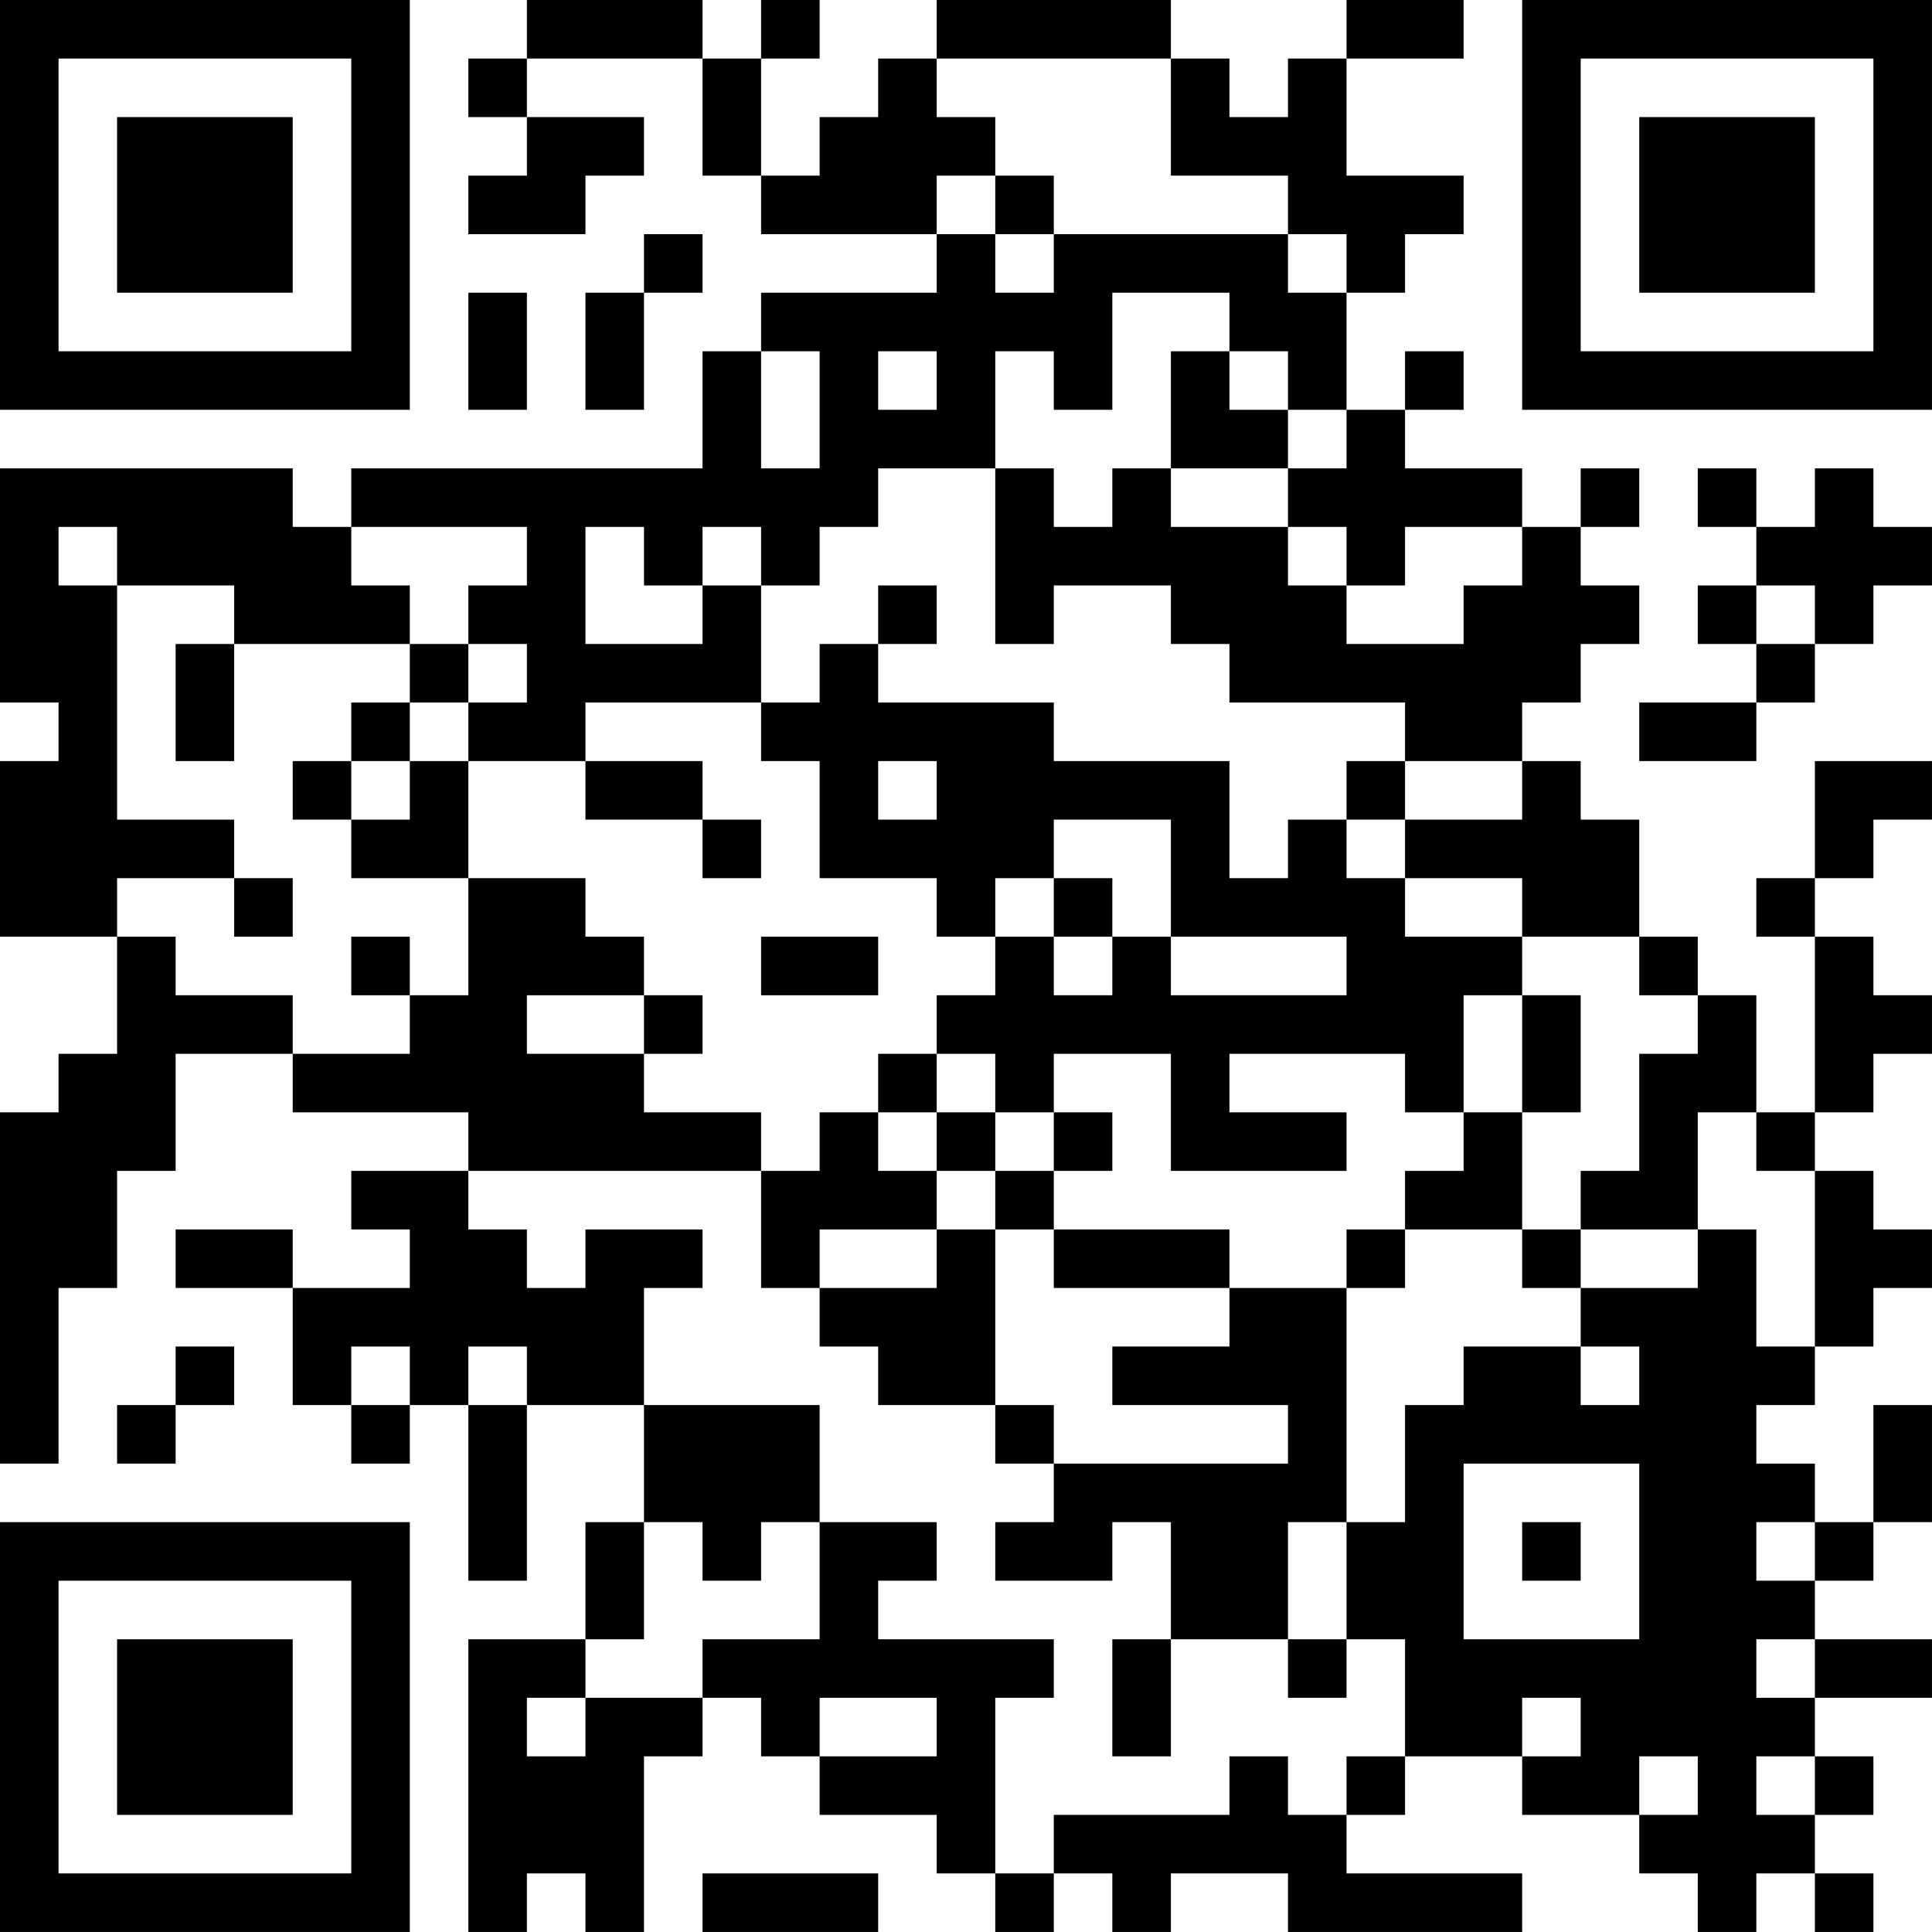 <?xml version="1.0" encoding="UTF-8"?>
<svg xmlns="http://www.w3.org/2000/svg" version="1.1" width="400" height="400" viewBox="0 0 400 400"><rect x="0" y="0" width="400" height="400" fill="#ffffff"/><g transform="scale(12.121)"><g transform="translate(0,0)"><path fill-rule="evenodd" d="M9 0L9 1L8 1L8 2L9 2L9 3L8 3L8 4L10 4L10 3L11 3L11 2L9 2L9 1L12 1L12 3L13 3L13 4L16 4L16 5L13 5L13 6L12 6L12 8L6 8L6 9L5 9L5 8L0 8L0 12L1 12L1 13L0 13L0 16L2 16L2 18L1 18L1 19L0 19L0 25L1 25L1 22L2 22L2 20L3 20L3 18L5 18L5 19L8 19L8 20L6 20L6 21L7 21L7 22L5 22L5 21L3 21L3 22L5 22L5 24L6 24L6 25L7 25L7 24L8 24L8 27L9 27L9 24L11 24L11 26L10 26L10 28L8 28L8 33L9 33L9 32L10 32L10 33L11 33L11 30L12 30L12 29L13 29L13 30L14 30L14 31L16 31L16 32L17 32L17 33L18 33L18 32L19 32L19 33L20 33L20 32L22 32L22 33L26 33L26 32L23 32L23 31L24 31L24 30L26 30L26 31L28 31L28 32L29 32L29 33L30 33L30 32L31 32L31 33L32 33L32 32L31 32L31 31L32 31L32 30L31 30L31 29L33 29L33 28L31 28L31 27L32 27L32 26L33 26L33 24L32 24L32 26L31 26L31 25L30 25L30 24L31 24L31 23L32 23L32 22L33 22L33 21L32 21L32 20L31 20L31 19L32 19L32 18L33 18L33 17L32 17L32 16L31 16L31 15L32 15L32 14L33 14L33 13L31 13L31 15L30 15L30 16L31 16L31 19L30 19L30 17L29 17L29 16L28 16L28 14L27 14L27 13L26 13L26 12L27 12L27 11L28 11L28 10L27 10L27 9L28 9L28 8L27 8L27 9L26 9L26 8L24 8L24 7L25 7L25 6L24 6L24 7L23 7L23 5L24 5L24 4L25 4L25 3L23 3L23 1L25 1L25 0L23 0L23 1L22 1L22 2L21 2L21 1L20 1L20 0L16 0L16 1L15 1L15 2L14 2L14 3L13 3L13 1L14 1L14 0L13 0L13 1L12 1L12 0ZM16 1L16 2L17 2L17 3L16 3L16 4L17 4L17 5L18 5L18 4L22 4L22 5L23 5L23 4L22 4L22 3L20 3L20 1ZM17 3L17 4L18 4L18 3ZM11 4L11 5L10 5L10 7L11 7L11 5L12 5L12 4ZM8 5L8 7L9 7L9 5ZM19 5L19 7L18 7L18 6L17 6L17 8L15 8L15 9L14 9L14 10L13 10L13 9L12 9L12 10L11 10L11 9L10 9L10 11L12 11L12 10L13 10L13 12L10 12L10 13L8 13L8 12L9 12L9 11L8 11L8 10L9 10L9 9L6 9L6 10L7 10L7 11L4 11L4 10L2 10L2 9L1 9L1 10L2 10L2 14L4 14L4 15L2 15L2 16L3 16L3 17L5 17L5 18L7 18L7 17L8 17L8 15L10 15L10 16L11 16L11 17L9 17L9 18L11 18L11 19L13 19L13 20L8 20L8 21L9 21L9 22L10 22L10 21L12 21L12 22L11 22L11 24L14 24L14 26L13 26L13 27L12 27L12 26L11 26L11 28L10 28L10 29L9 29L9 30L10 30L10 29L12 29L12 28L14 28L14 26L16 26L16 27L15 27L15 28L18 28L18 29L17 29L17 32L18 32L18 31L21 31L21 30L22 30L22 31L23 31L23 30L24 30L24 28L23 28L23 26L24 26L24 24L25 24L25 23L27 23L27 24L28 24L28 23L27 23L27 22L29 22L29 21L30 21L30 23L31 23L31 20L30 20L30 19L29 19L29 21L27 21L27 20L28 20L28 18L29 18L29 17L28 17L28 16L26 16L26 15L24 15L24 14L26 14L26 13L24 13L24 12L21 12L21 11L20 11L20 10L18 10L18 11L17 11L17 8L18 8L18 9L19 9L19 8L20 8L20 9L22 9L22 10L23 10L23 11L25 11L25 10L26 10L26 9L24 9L24 10L23 10L23 9L22 9L22 8L23 8L23 7L22 7L22 6L21 6L21 5ZM13 6L13 8L14 8L14 6ZM15 6L15 7L16 7L16 6ZM20 6L20 8L22 8L22 7L21 7L21 6ZM29 8L29 9L30 9L30 10L29 10L29 11L30 11L30 12L28 12L28 13L30 13L30 12L31 12L31 11L32 11L32 10L33 10L33 9L32 9L32 8L31 8L31 9L30 9L30 8ZM15 10L15 11L14 11L14 12L13 12L13 13L14 13L14 15L16 15L16 16L17 16L17 17L16 17L16 18L15 18L15 19L14 19L14 20L13 20L13 22L14 22L14 23L15 23L15 24L17 24L17 25L18 25L18 26L17 26L17 27L19 27L19 26L20 26L20 28L19 28L19 30L20 30L20 28L22 28L22 29L23 29L23 28L22 28L22 26L23 26L23 22L24 22L24 21L26 21L26 22L27 22L27 21L26 21L26 19L27 19L27 17L26 17L26 16L24 16L24 15L23 15L23 14L24 14L24 13L23 13L23 14L22 14L22 15L21 15L21 13L18 13L18 12L15 12L15 11L16 11L16 10ZM30 10L30 11L31 11L31 10ZM3 11L3 13L4 13L4 11ZM7 11L7 12L6 12L6 13L5 13L5 14L6 14L6 15L8 15L8 13L7 13L7 12L8 12L8 11ZM6 13L6 14L7 14L7 13ZM10 13L10 14L12 14L12 15L13 15L13 14L12 14L12 13ZM15 13L15 14L16 14L16 13ZM18 14L18 15L17 15L17 16L18 16L18 17L19 17L19 16L20 16L20 17L23 17L23 16L20 16L20 14ZM4 15L4 16L5 16L5 15ZM18 15L18 16L19 16L19 15ZM6 16L6 17L7 17L7 16ZM13 16L13 17L15 17L15 16ZM11 17L11 18L12 18L12 17ZM25 17L25 19L24 19L24 18L21 18L21 19L23 19L23 20L20 20L20 18L18 18L18 19L17 19L17 18L16 18L16 19L15 19L15 20L16 20L16 21L14 21L14 22L16 22L16 21L17 21L17 24L18 24L18 25L22 25L22 24L19 24L19 23L21 23L21 22L23 22L23 21L24 21L24 20L25 20L25 19L26 19L26 17ZM16 19L16 20L17 20L17 21L18 21L18 22L21 22L21 21L18 21L18 20L19 20L19 19L18 19L18 20L17 20L17 19ZM3 23L3 24L2 24L2 25L3 25L3 24L4 24L4 23ZM6 23L6 24L7 24L7 23ZM8 23L8 24L9 24L9 23ZM25 25L25 28L28 28L28 25ZM26 26L26 27L27 27L27 26ZM30 26L30 27L31 27L31 26ZM30 28L30 29L31 29L31 28ZM14 29L14 30L16 30L16 29ZM26 29L26 30L27 30L27 29ZM28 30L28 31L29 31L29 30ZM30 30L30 31L31 31L31 30ZM12 32L12 33L15 33L15 32ZM0 0L0 7L7 7L7 0ZM1 1L1 6L6 6L6 1ZM2 2L2 5L5 5L5 2ZM26 0L26 7L33 7L33 0ZM27 1L27 6L32 6L32 1ZM28 2L28 5L31 5L31 2ZM0 26L0 33L7 33L7 26ZM1 27L1 32L6 32L6 27ZM2 28L2 31L5 31L5 28Z" fill="#000000"/></g></g></svg>
